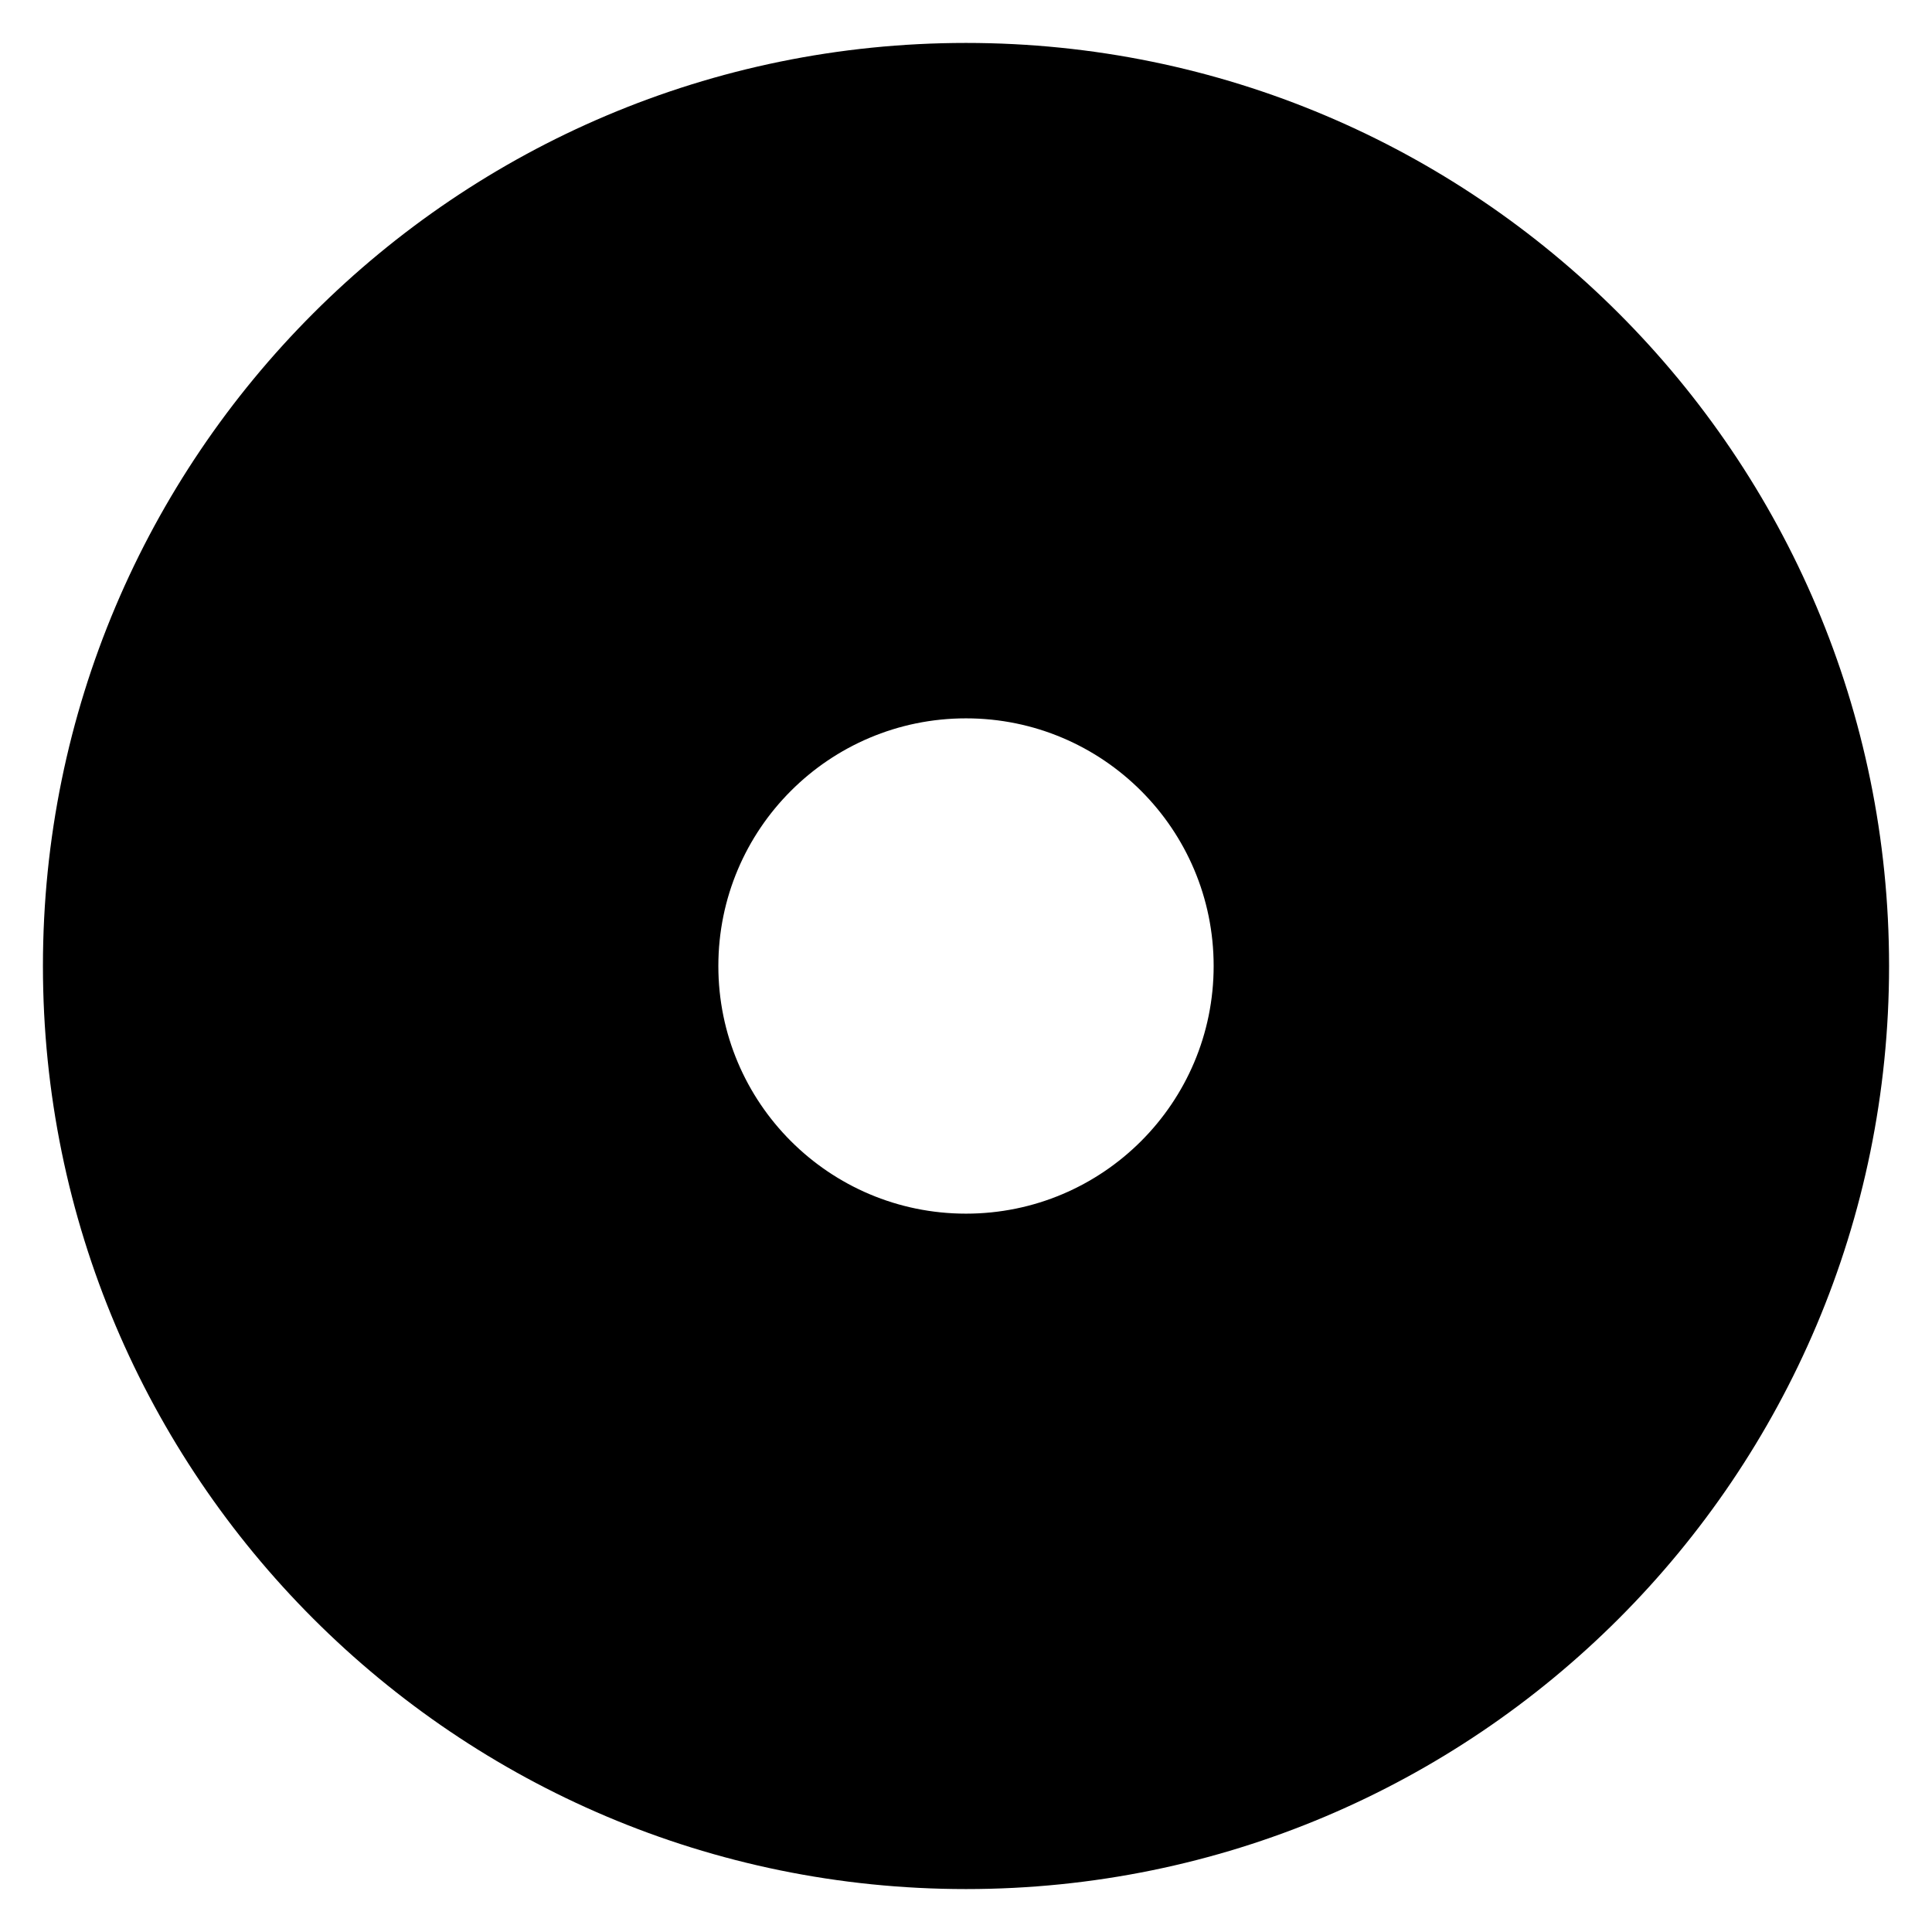 <svg width="180" height="180" viewBox="0 0 180 180" fill="none" xmlns="http://www.w3.org/2000/svg">
<path fill-rule="evenodd" clip-rule="evenodd" d="M90 66.927C77.257 66.927 66.927 77.257 66.927 90C66.927 102.743 77.257 113.073 90 113.073C102.743 113.073 113.073 102.743 113.073 90C113.073 77.257 102.743 66.927 90 66.927ZM4 90C4 42.504 42.504 4 90 4C137.496 4 176 42.504 176 90C176 137.496 137.496 176 90 176C42.504 176 4 137.496 4 90Z" fill="black"/>
</svg>

